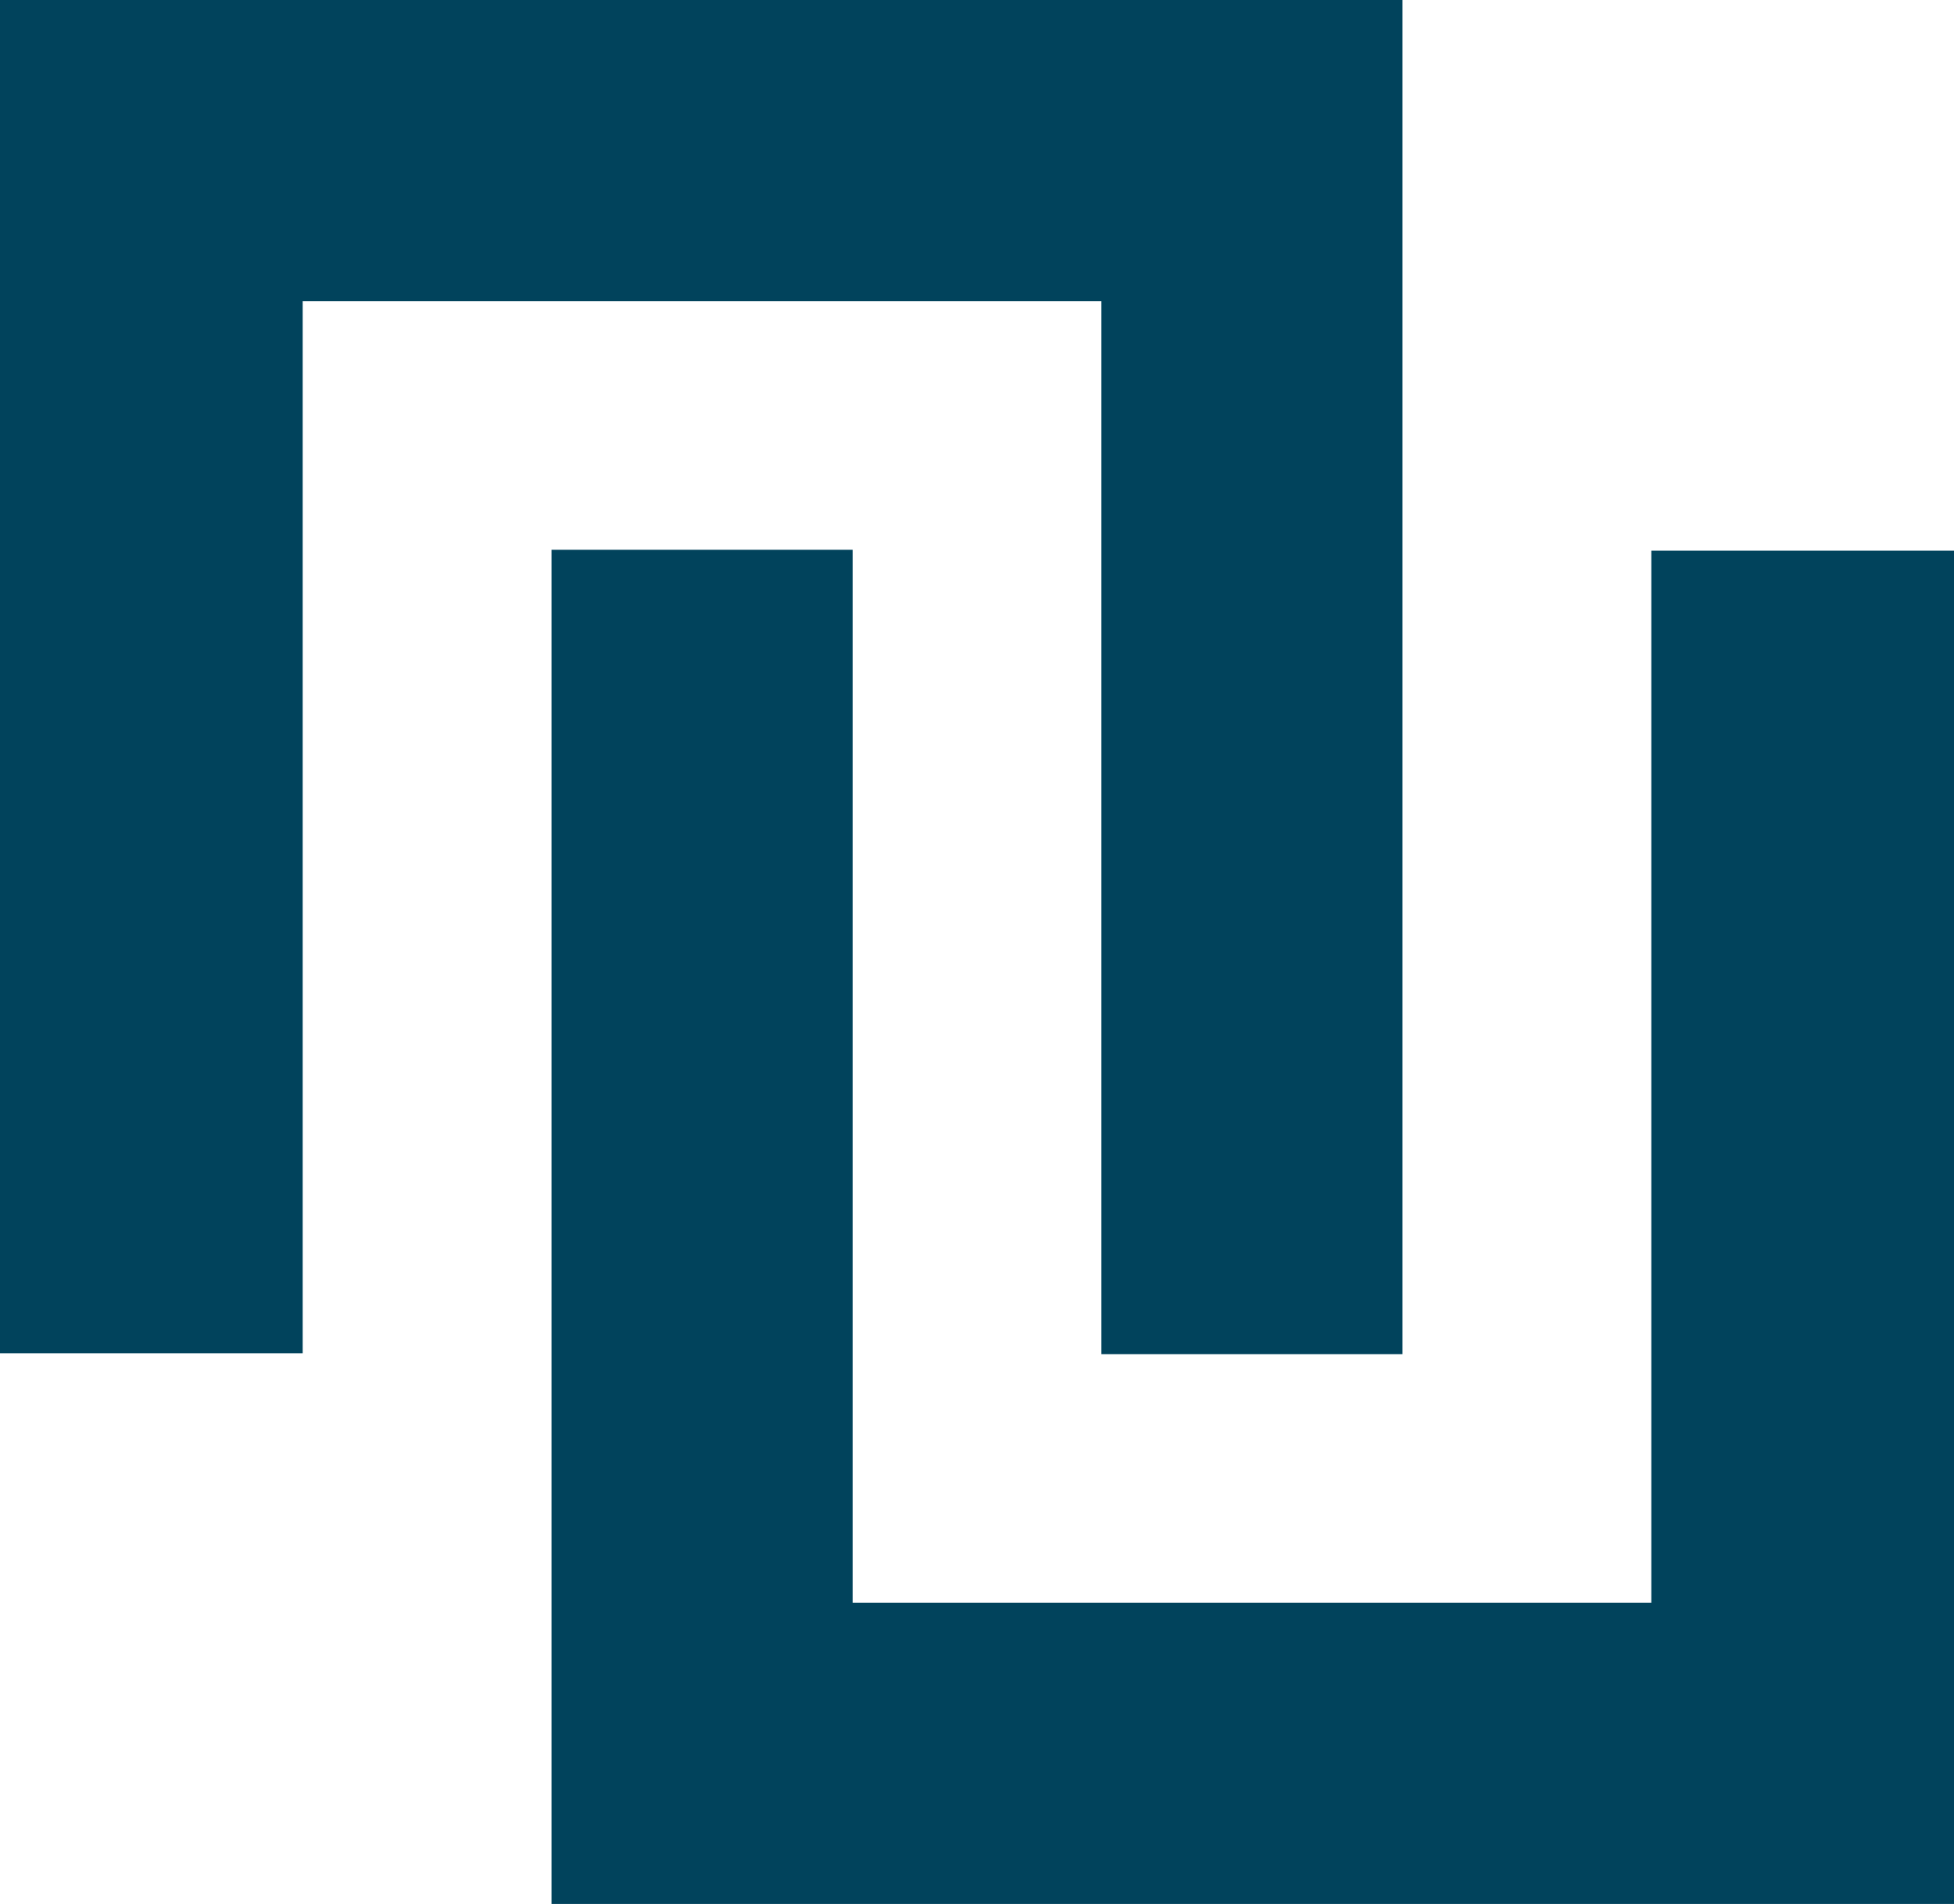 <svg id="Group_38" data-name="Group 38" xmlns="http://www.w3.org/2000/svg" width="62.658" height="61.052" viewBox="0 0 62.658 61.052">
  <g id="Group_15" data-name="Group 15">
    <path id="Path_13" data-name="Path 13" d="M0,0V43.394H9.706V9.655H35.318V43.422h9.655V0Z" fill="#01435c"/>
  </g>
  <g id="Group_16" data-name="Group 16" transform="translate(17.685 17.629)">
    <path id="Path_14" data-name="Path 14" d="M0,0V43.423H44.973V.028H35.267V33.767H9.656V0Z" fill="#01435c"/>
  </g>
</svg>
